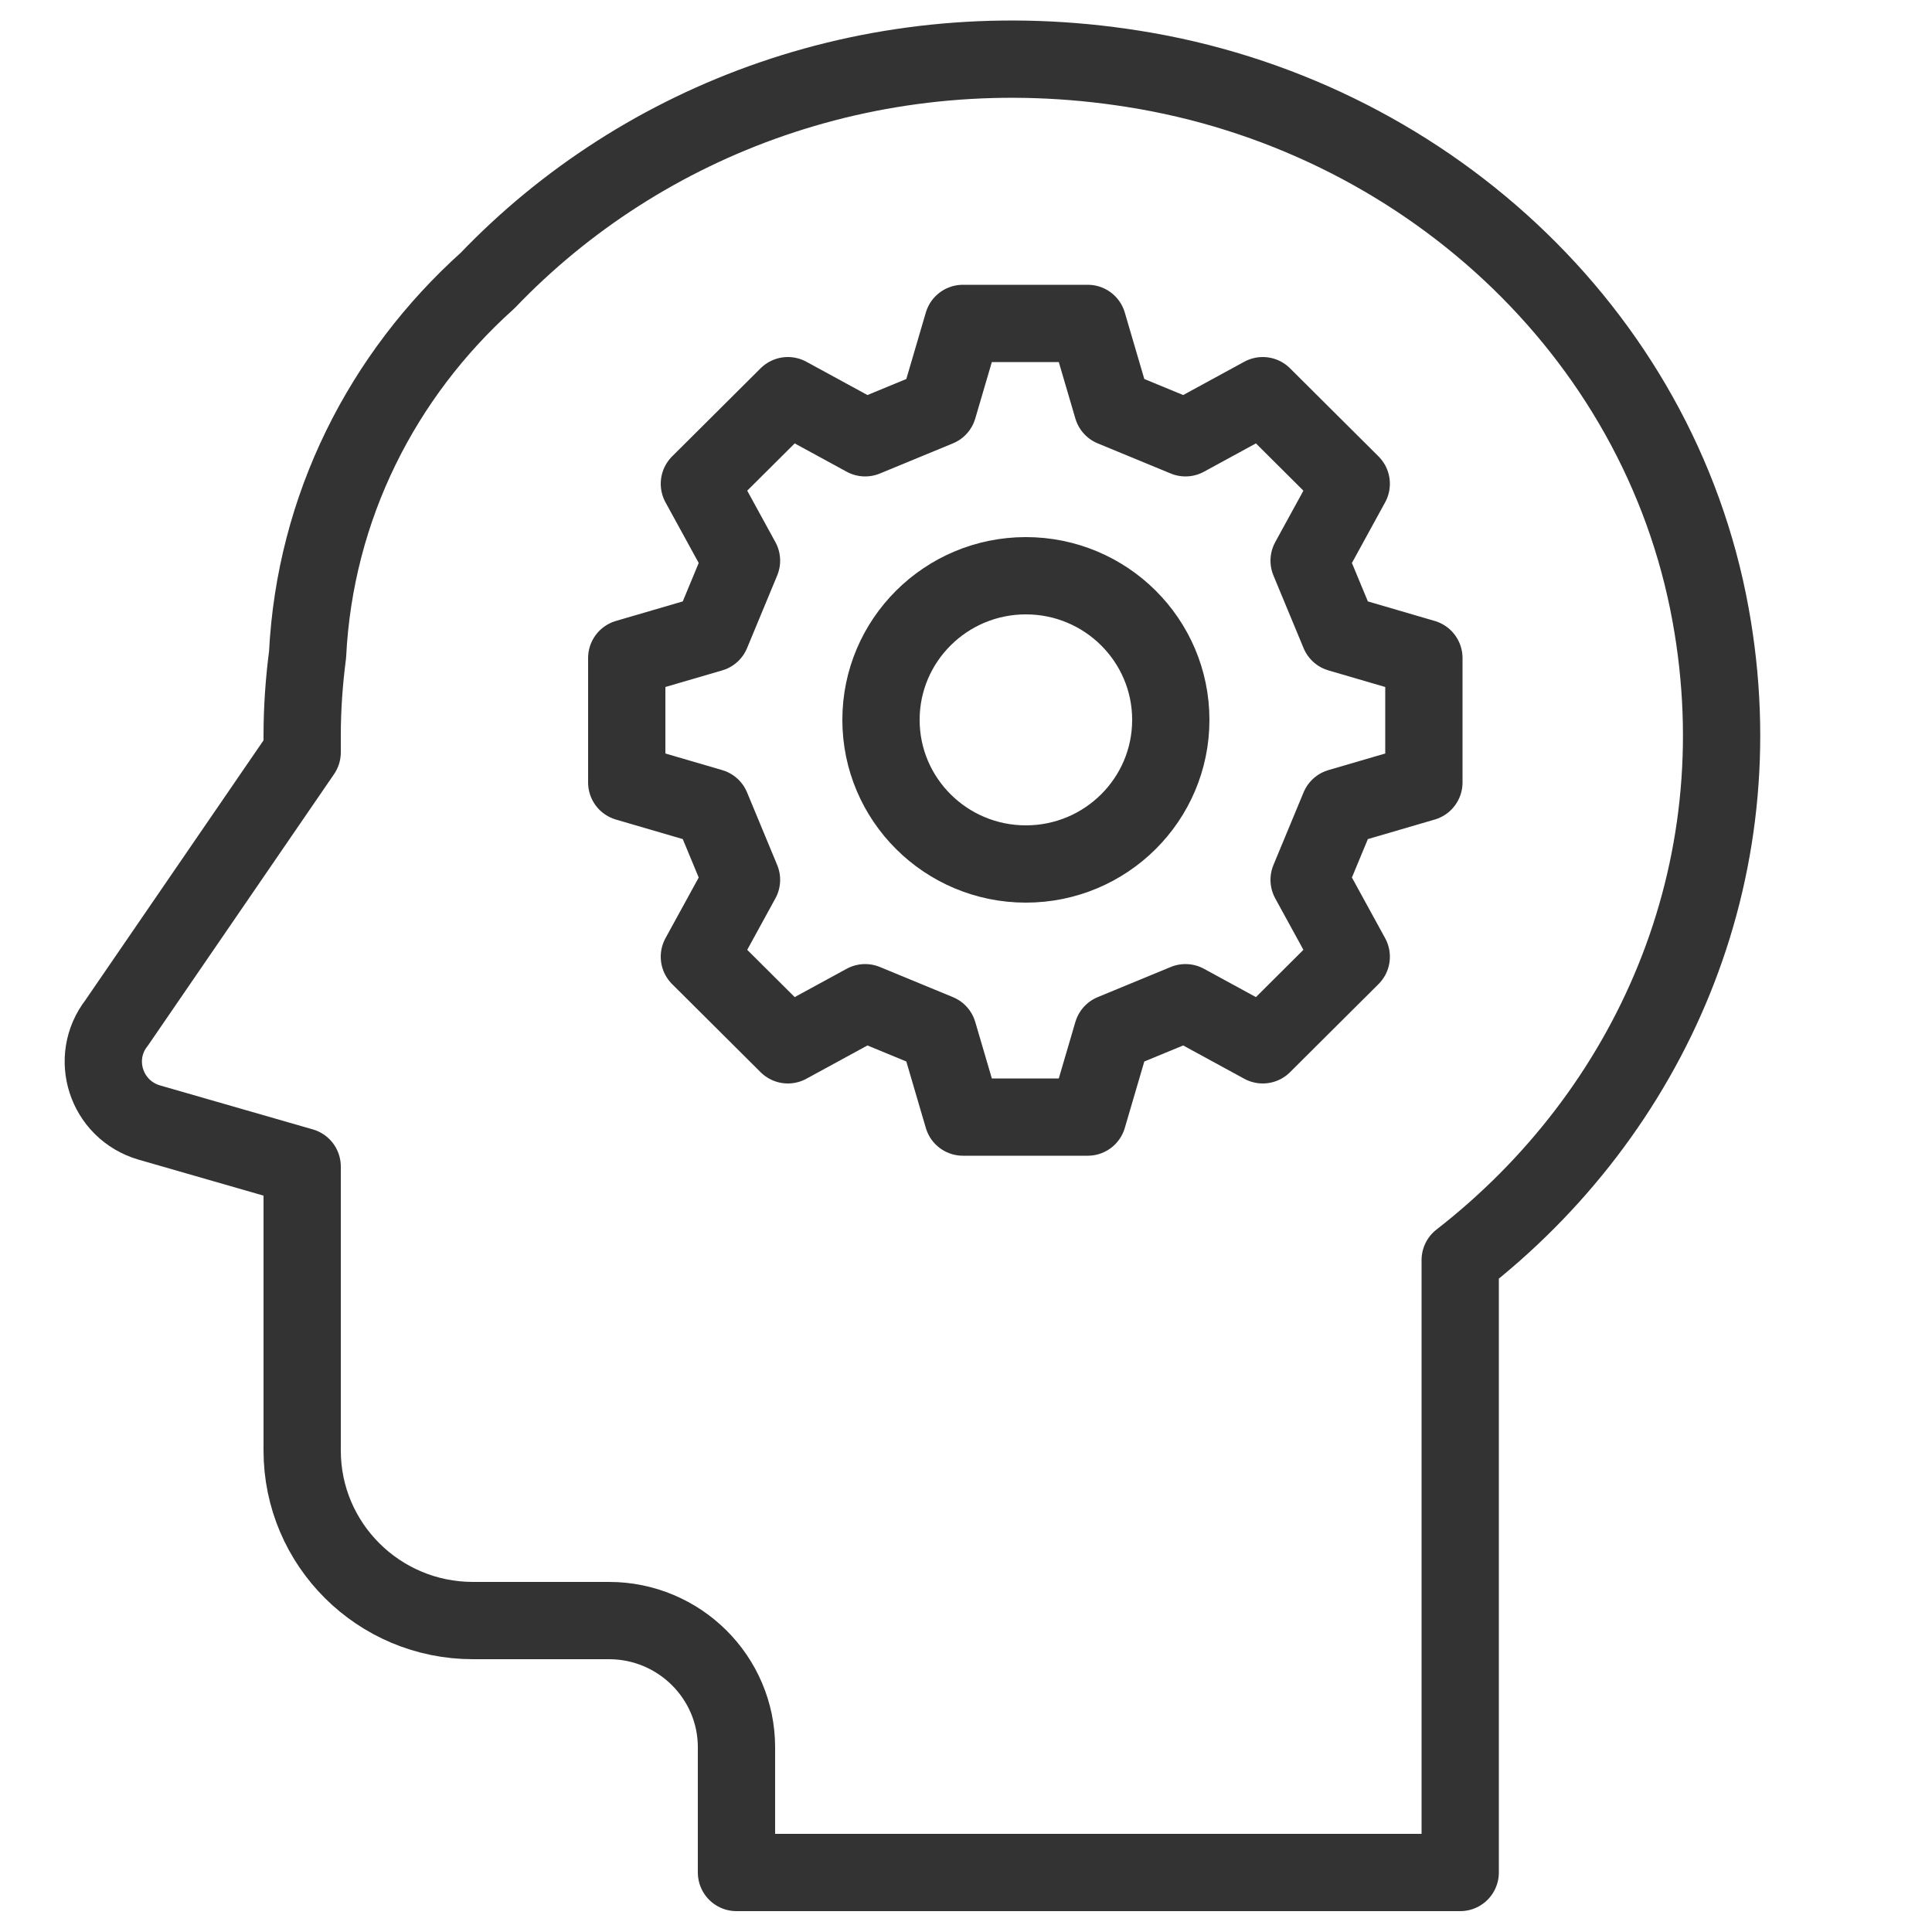 <?xml version="1.0" encoding="UTF-8"?> <svg xmlns="http://www.w3.org/2000/svg" id="Calque_1" viewBox="0 0 50 50"><defs><style> .cls-1 { fill: none; stroke: #333; stroke-linecap: round; stroke-linejoin: round; stroke-width: 2px; } </style></defs><path class="cls-1" d="M44.27,15.91c-1.34-7.38-7.51-12.96-14.95-14.13-6.62-1.05-12.7,1.3-16.7,5.48-2.73,2.45-4.47,5.87-4.66,9.68-.09.69-.14,1.39-.14,2.1v.43l-4.8,7c-.71.91-.28,2.25.84,2.58l3.96,1.14v7.35c0,2.43,1.98,4.4,4.42,4.4h3.52c1.82,0,3.3,1.47,3.3,3.28v3.24h18.73v-15.85c4.9-3.81,7.7-9.99,6.48-16.7Z"></path><path class="cls-1" d="M36.85,20.25v-3.22l-2.19-.64-.78-1.88,1.09-1.99-2.29-2.28-2,1.09-1.89-.78-.64-2.18h-3.23l-.64,2.18-1.89.78-2-1.09-2.29,2.28,1.09,1.99-.78,1.88-2.19.64v3.22l2.19.64.78,1.88-1.09,1.99,2.29,2.28,2-1.09,1.89.78.64,2.18h3.23l.64-2.18,1.89-.78,2,1.09,2.29-2.28-1.09-1.99.78-1.88,2.19-.64ZM26.55,22.36c-2.07,0-3.75-1.67-3.75-3.73s1.68-3.73,3.75-3.73,3.75,1.67,3.75,3.73-1.68,3.73-3.75,3.73Z"></path></svg> 